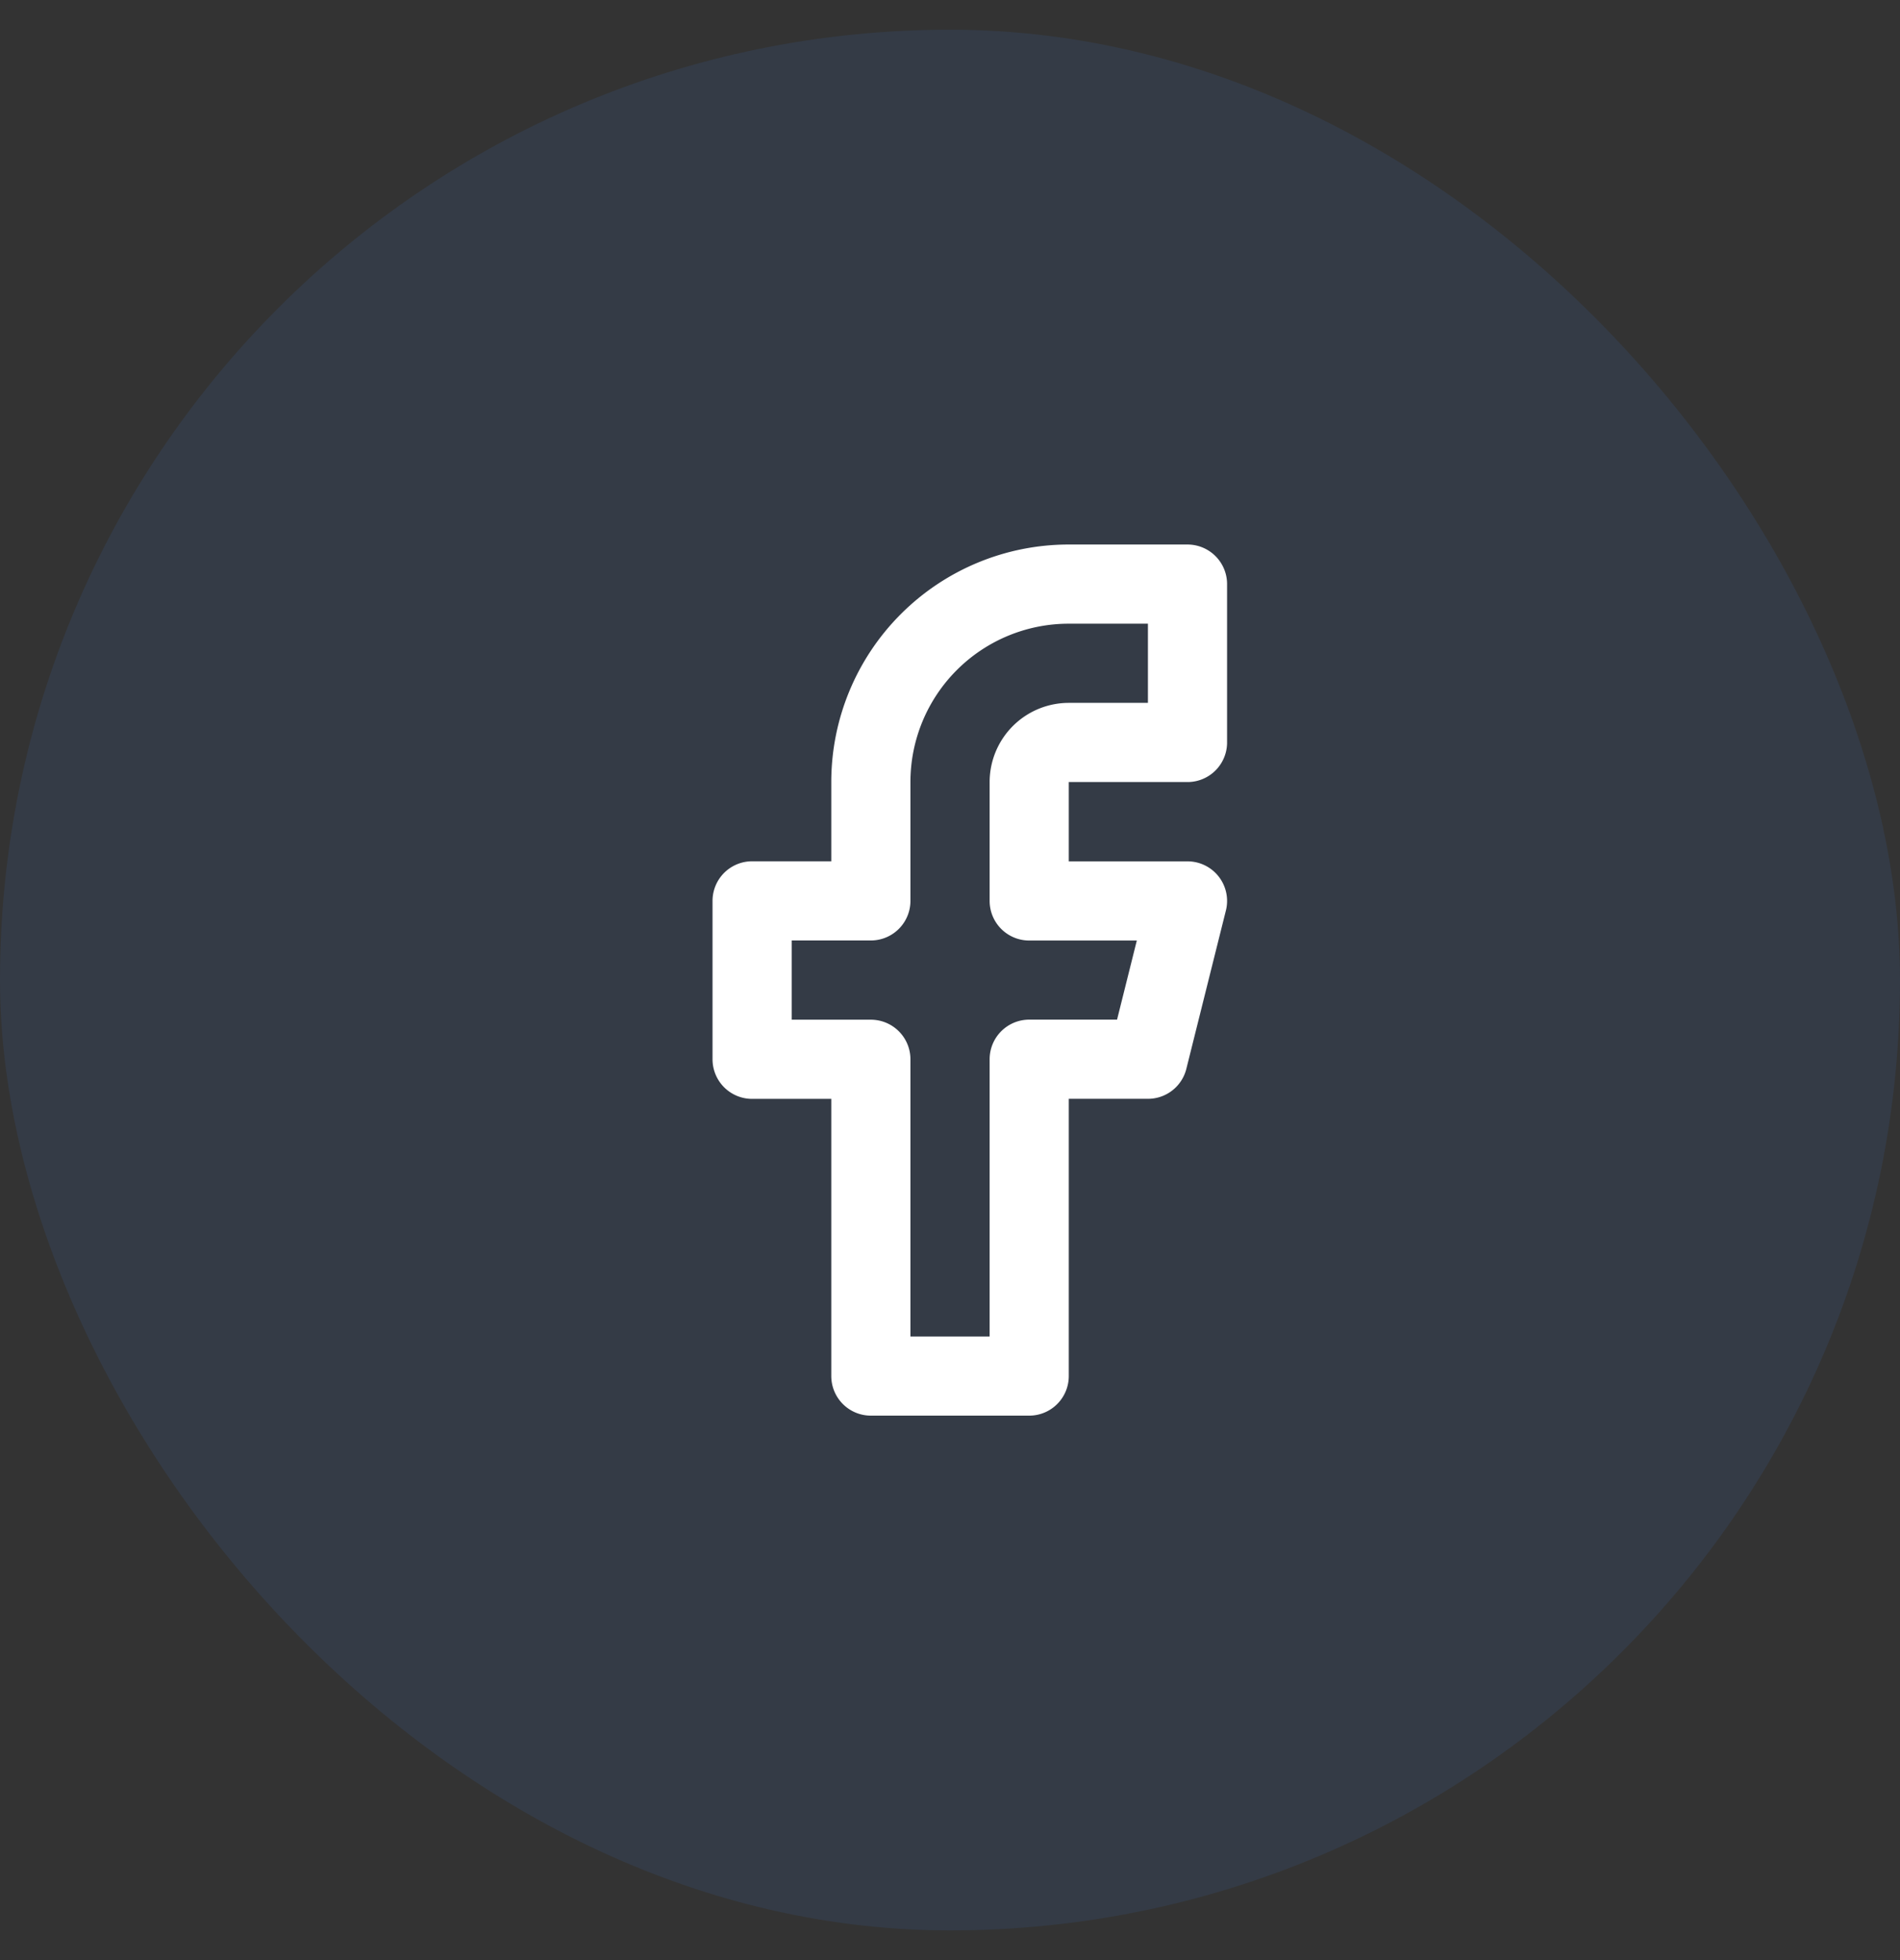 <svg xmlns="http://www.w3.org/2000/svg" width="32" height="33" fill="none" viewBox="0 0 32 33"><rect x="0" y="0" width="32" height="33" fill="#333333" stroke="none"/><rect width="32" height="32" y=".5" fill="#3C83F6" fill-opacity=".1" rx="16"/><path stroke="#fff" stroke-linecap="round" stroke-linejoin="round" stroke-width="1.333" d="M20 9.834h-2a3.333 3.333 0 0 0-3.333 3.333v2h-2v2.667h2v5.333h2.667v-5.334h2L20 15.168h-2.666v-2A.667.667 0 0 1 18 12.5h2V9.834Z"/></svg>